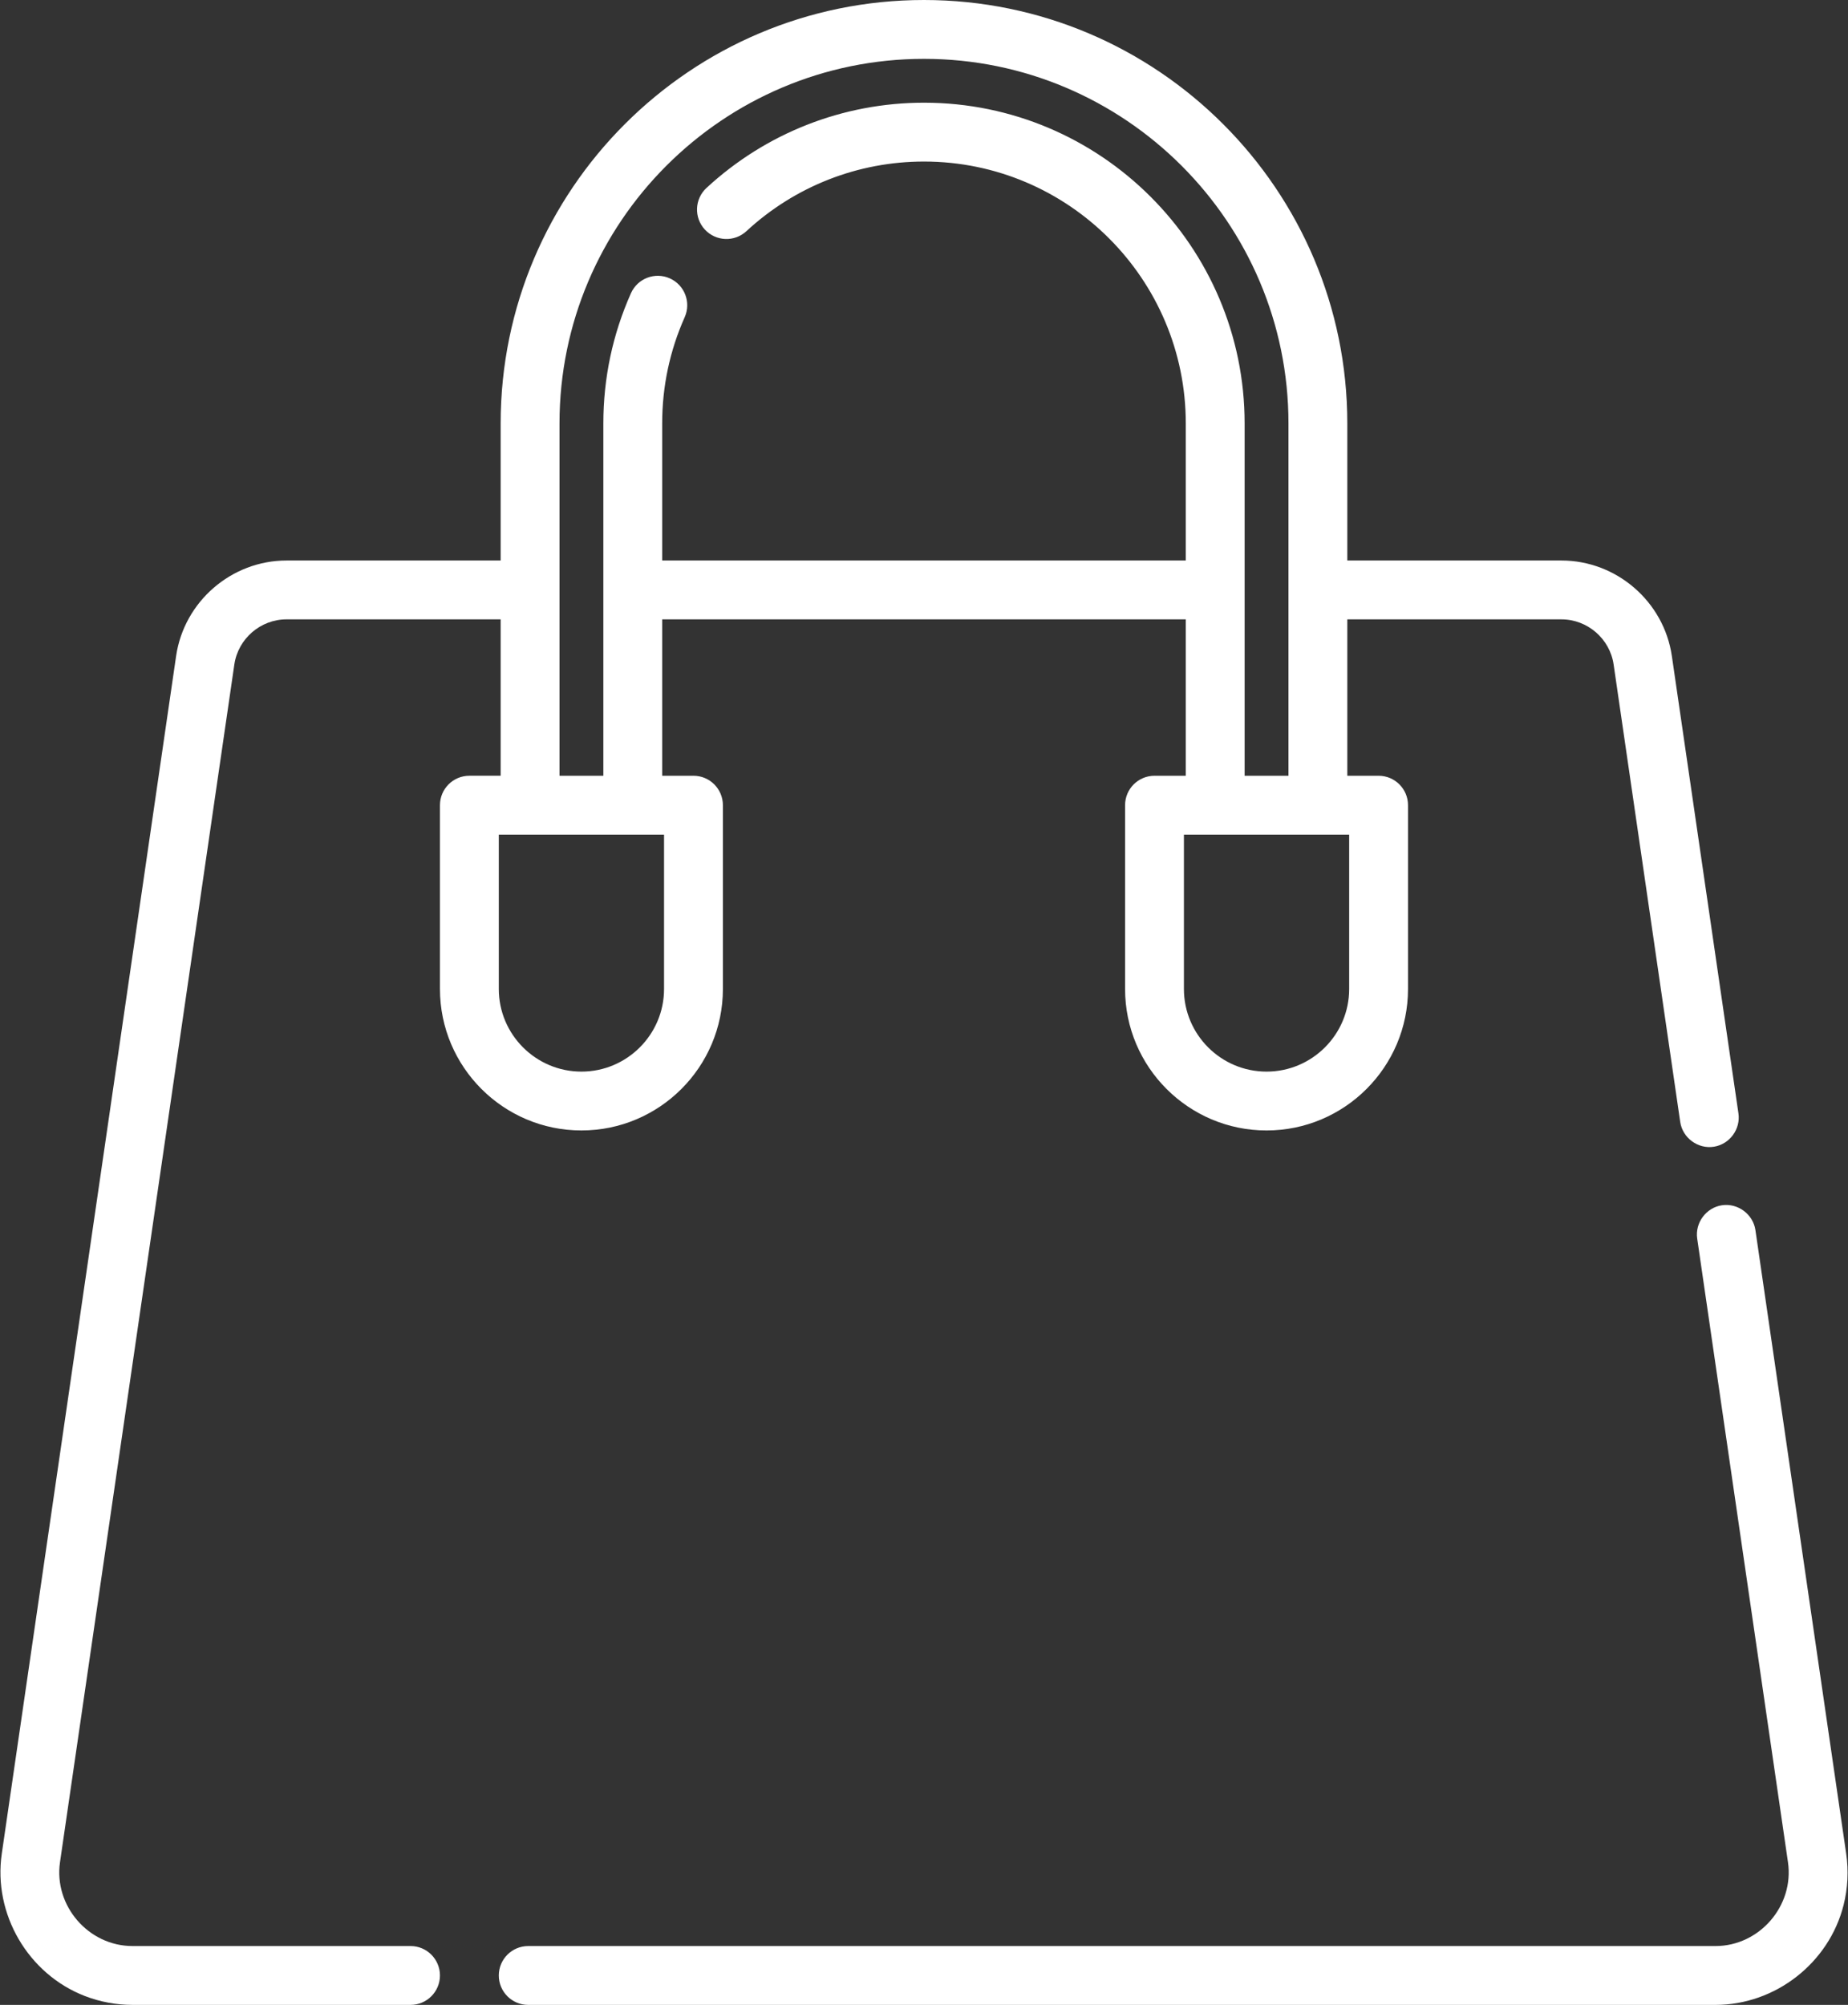 <?xml version="1.0" encoding="UTF-8"?> <svg xmlns="http://www.w3.org/2000/svg" width="472" height="512" viewBox="0 0 472 512" fill="none"><rect x="0" y="0" width="472" height="512" fill="#333333" stroke="none"/> <path d="M471.54 473.398L448.355 314.141C447.766 310.094 443.883 307.202 439.837 307.787C435.784 308.373 432.893 312.256 433.483 316.306L456.668 475.563C458.289 486.688 449.383 496.971 438.151 496.971H134.913C130.762 496.971 127.398 500.335 127.398 504.486C127.398 508.637 130.762 512.001 134.913 512.001H438.15C453.436 512.001 467.168 501.304 470.881 486.464C471.947 482.203 472.172 477.744 471.54 473.398V473.398Z" fill="white"></path> <path d="M184.635 252.558V205.625C184.635 201.474 181.271 198.11 177.12 198.11H169.131V158.169H302.862V198.11H294.872C290.721 198.11 287.357 201.474 287.357 205.625V252.558C287.357 272.482 303.565 288.691 323.489 288.691C343.413 288.691 359.622 272.482 359.622 252.558V205.625C359.622 201.474 356.258 198.11 352.107 198.11H344.118V158.169H398.812C405.453 158.169 411.182 163.124 412.138 169.696L429.144 286.506C429.742 290.611 433.708 293.514 437.802 292.837C441.788 292.178 444.6 288.344 444.017 284.341L427.01 167.53C424.986 153.625 412.863 143.139 398.811 143.139H344.117V108.121C344.118 48.503 295.614 0 235.996 0C176.378 0 127.874 48.503 127.874 108.121V143.139H73.18C59.128 143.139 47.006 153.625 44.981 167.53L0.452 473.398C-1.788 488.784 7.162 504.115 21.659 509.726C25.535 511.226 29.685 511.999 33.841 511.999H104.855C109.006 511.999 112.37 508.635 112.37 504.484C112.37 500.333 109.006 496.969 104.855 496.969H33.841C22.609 496.969 13.703 486.686 15.324 475.561L59.853 169.693C60.809 163.122 66.538 158.166 73.179 158.166H127.874V198.107H119.884C115.733 198.107 112.369 201.471 112.369 205.622V252.555C112.369 272.479 128.578 288.688 148.502 288.688C168.426 288.691 184.635 272.481 184.635 252.558V252.558ZM344.593 213.139V252.558C344.593 264.195 335.126 273.662 323.489 273.662C311.853 273.662 302.386 264.195 302.386 252.558V213.139H344.593ZM142.904 108.121C142.904 56.79 184.665 15.029 235.996 15.029C287.328 15.029 329.089 56.79 329.089 108.121V198.109H317.891V108.121C317.891 62.965 281.153 26.227 235.996 26.227C215.353 26.227 195.623 33.96 180.439 48C177.392 50.818 177.206 55.572 180.023 58.619C182.841 61.666 187.596 61.853 190.642 59.035C203.04 47.57 219.147 41.256 235.995 41.256C272.865 41.256 302.861 71.251 302.861 108.121V143.139H169.131V108.121C169.131 98.688 171.065 89.565 174.877 81.008C176.566 77.217 174.862 72.774 171.072 71.085C167.281 69.394 162.838 71.1 161.149 74.89C156.473 85.385 154.102 96.565 154.102 108.12V198.108H142.904V108.121ZM127.399 252.558V213.139H169.605V252.558C169.605 264.195 160.138 273.662 148.502 273.662C136.866 273.661 127.399 264.195 127.399 252.558V252.558Z" fill="white"></path> </svg> 